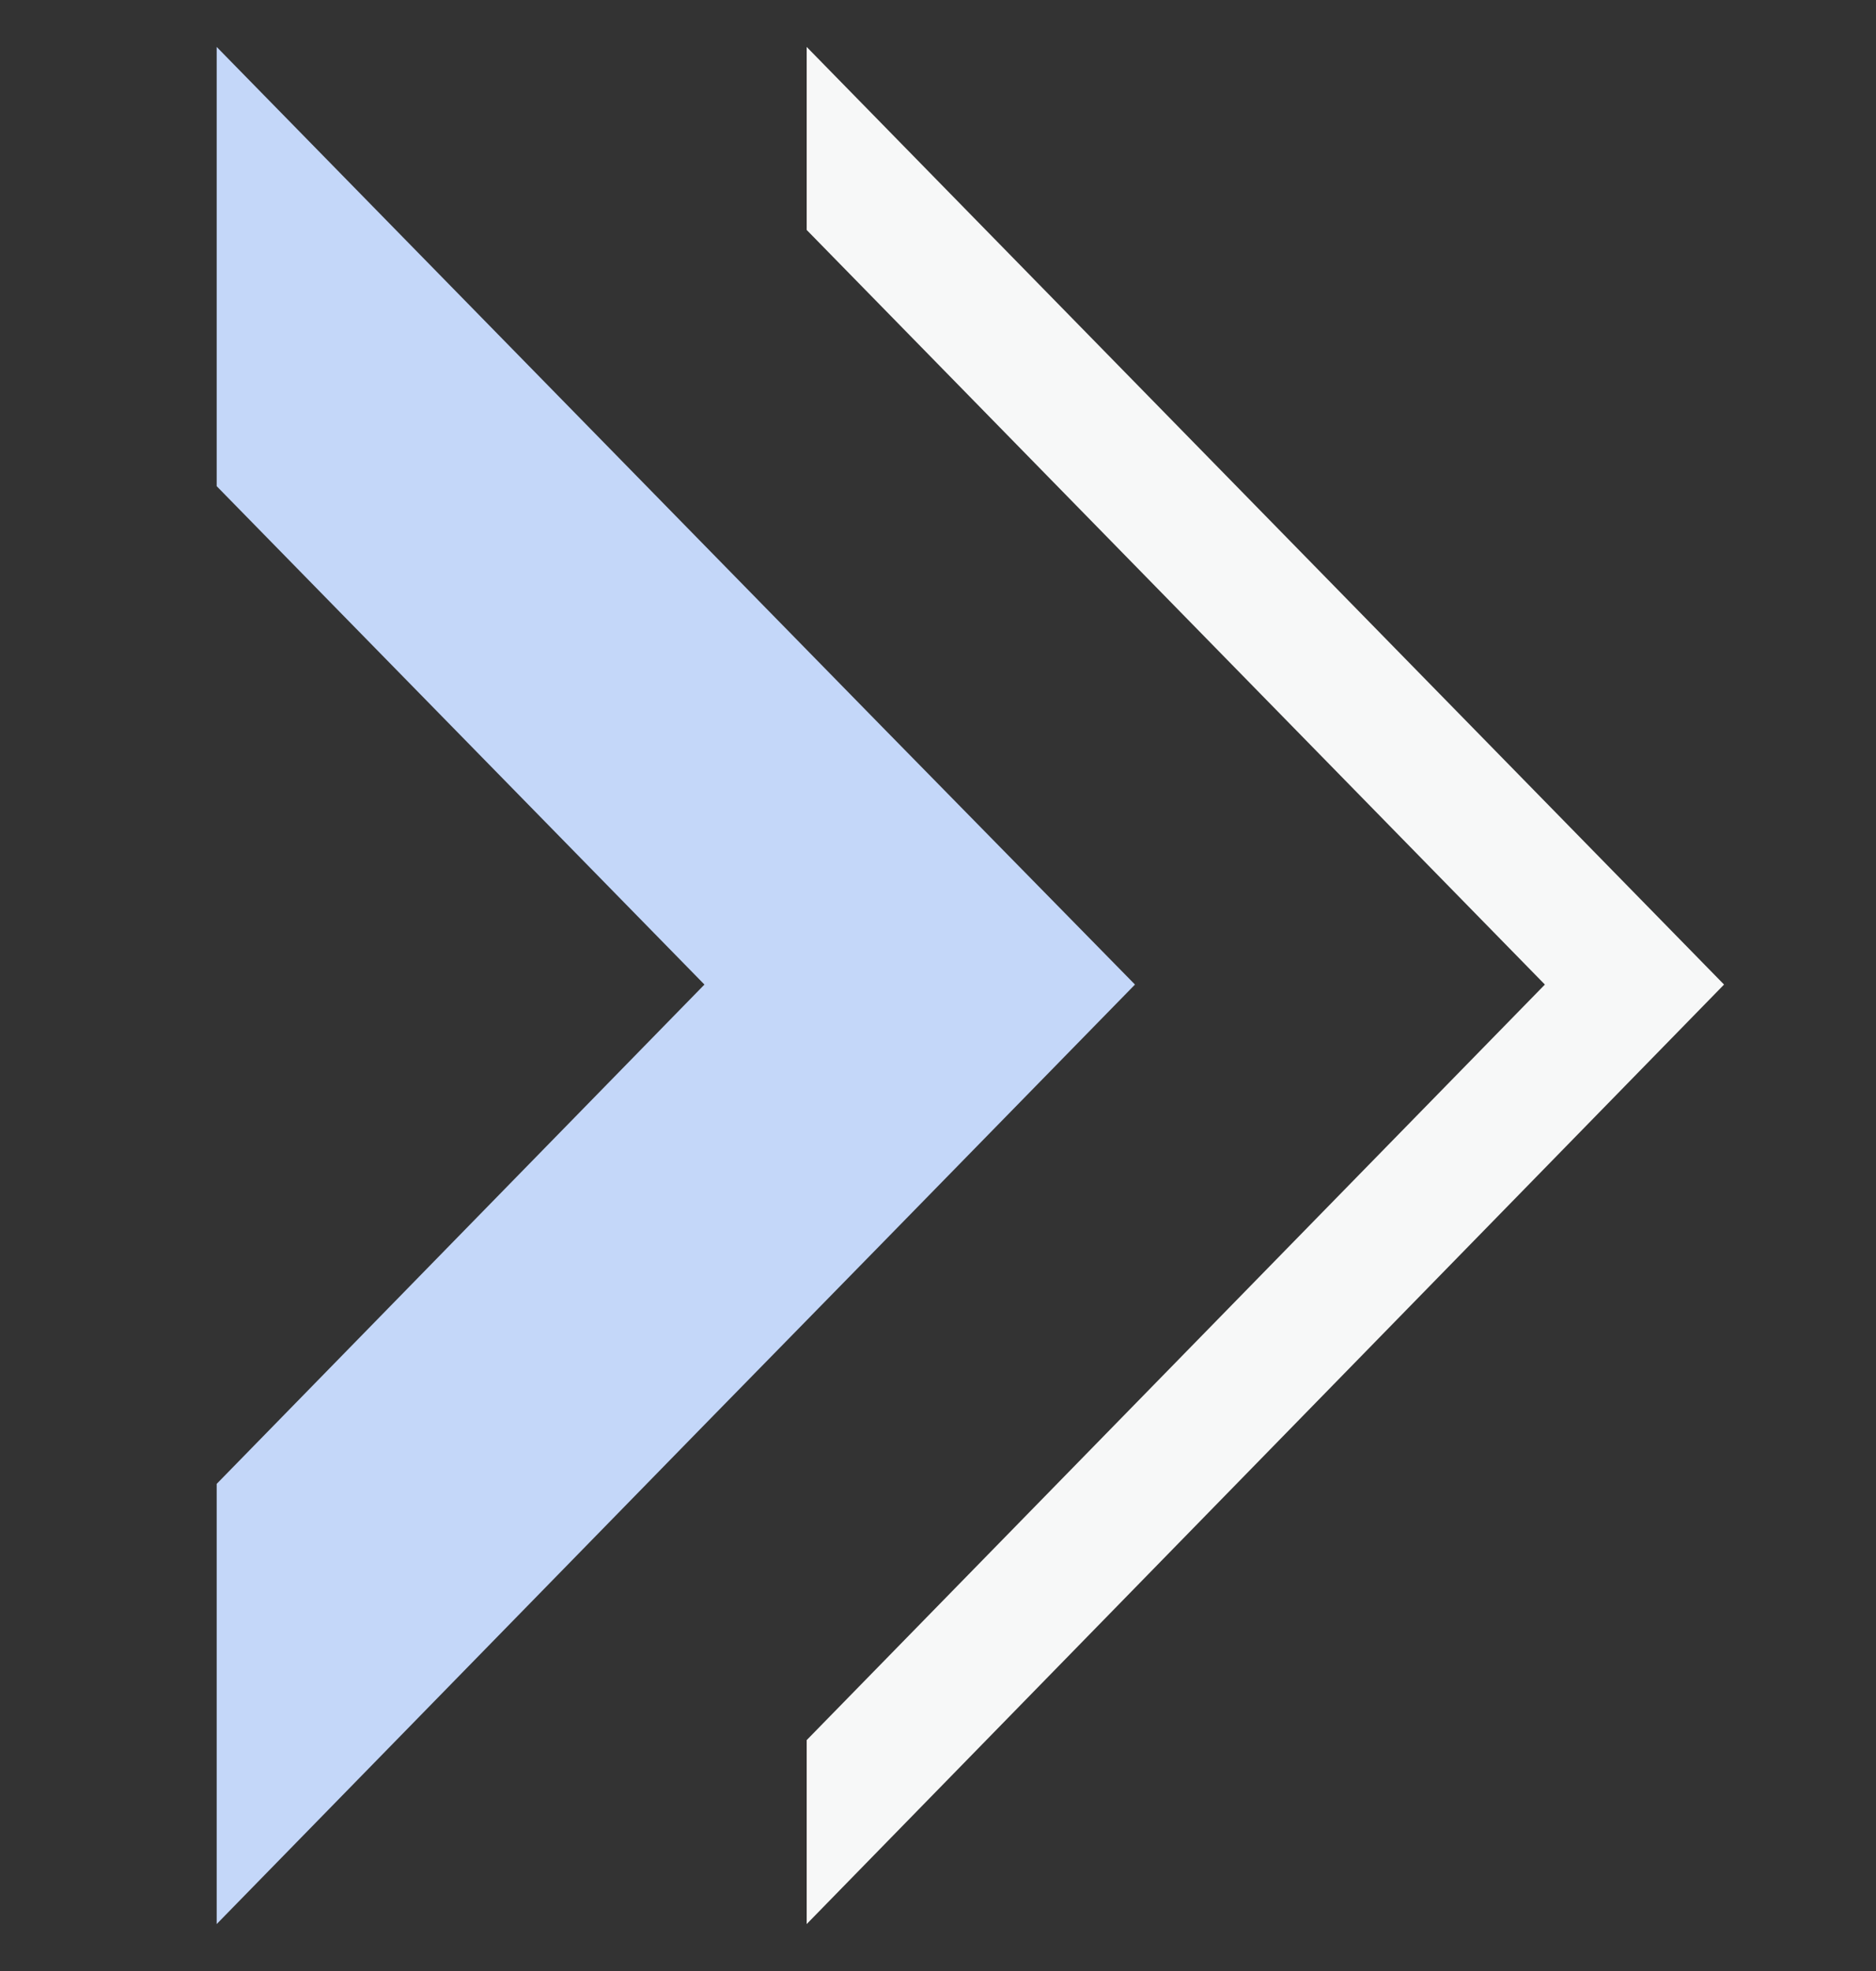 <svg width="20" height="21" viewBox="0 0 20 21" fill="none" xmlns="http://www.w3.org/2000/svg">
<rect x="0" y="0" width="20" height="21" fill="#333333" stroke="none"/>
<g clip-path="url(#clip0_77_22954)">
<path d="M18.38 10.49L8.6 20.5V18.54L16.47 10.49L8.6 2.45V0.5L18.38 10.49Z" fill="#F7F8F8"/>
<path d="M12.1 10.49L9.42 13.23L7.51 15.18L2.31 20.5V15.81L7.51 10.49L2.31 5.18V0.5L7.51 5.81L9.42 7.76L12.1 10.49Z" fill="#C4D7F9"/>
</g>
<defs>
<clipPath id="clip0_77_22954">
<rect width="20" height="20" fill="white" transform="translate(0 0.5)"/>
</clipPath>
</defs>
</svg>

